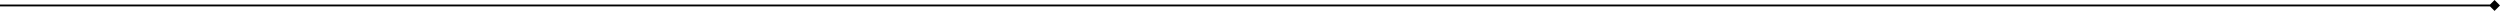 <svg width="1323" height="6" viewBox="0 0 1323 6" fill="none" xmlns="http://www.w3.org/2000/svg">
<path d="M1323 2.887L1320.11 -3.26661e-05L1317.23 2.887L1320.11 5.774L1323 2.887ZM0 2.887V3.387H1320.11V2.887V2.387H0V2.887Z" fill="black"/>
</svg>
